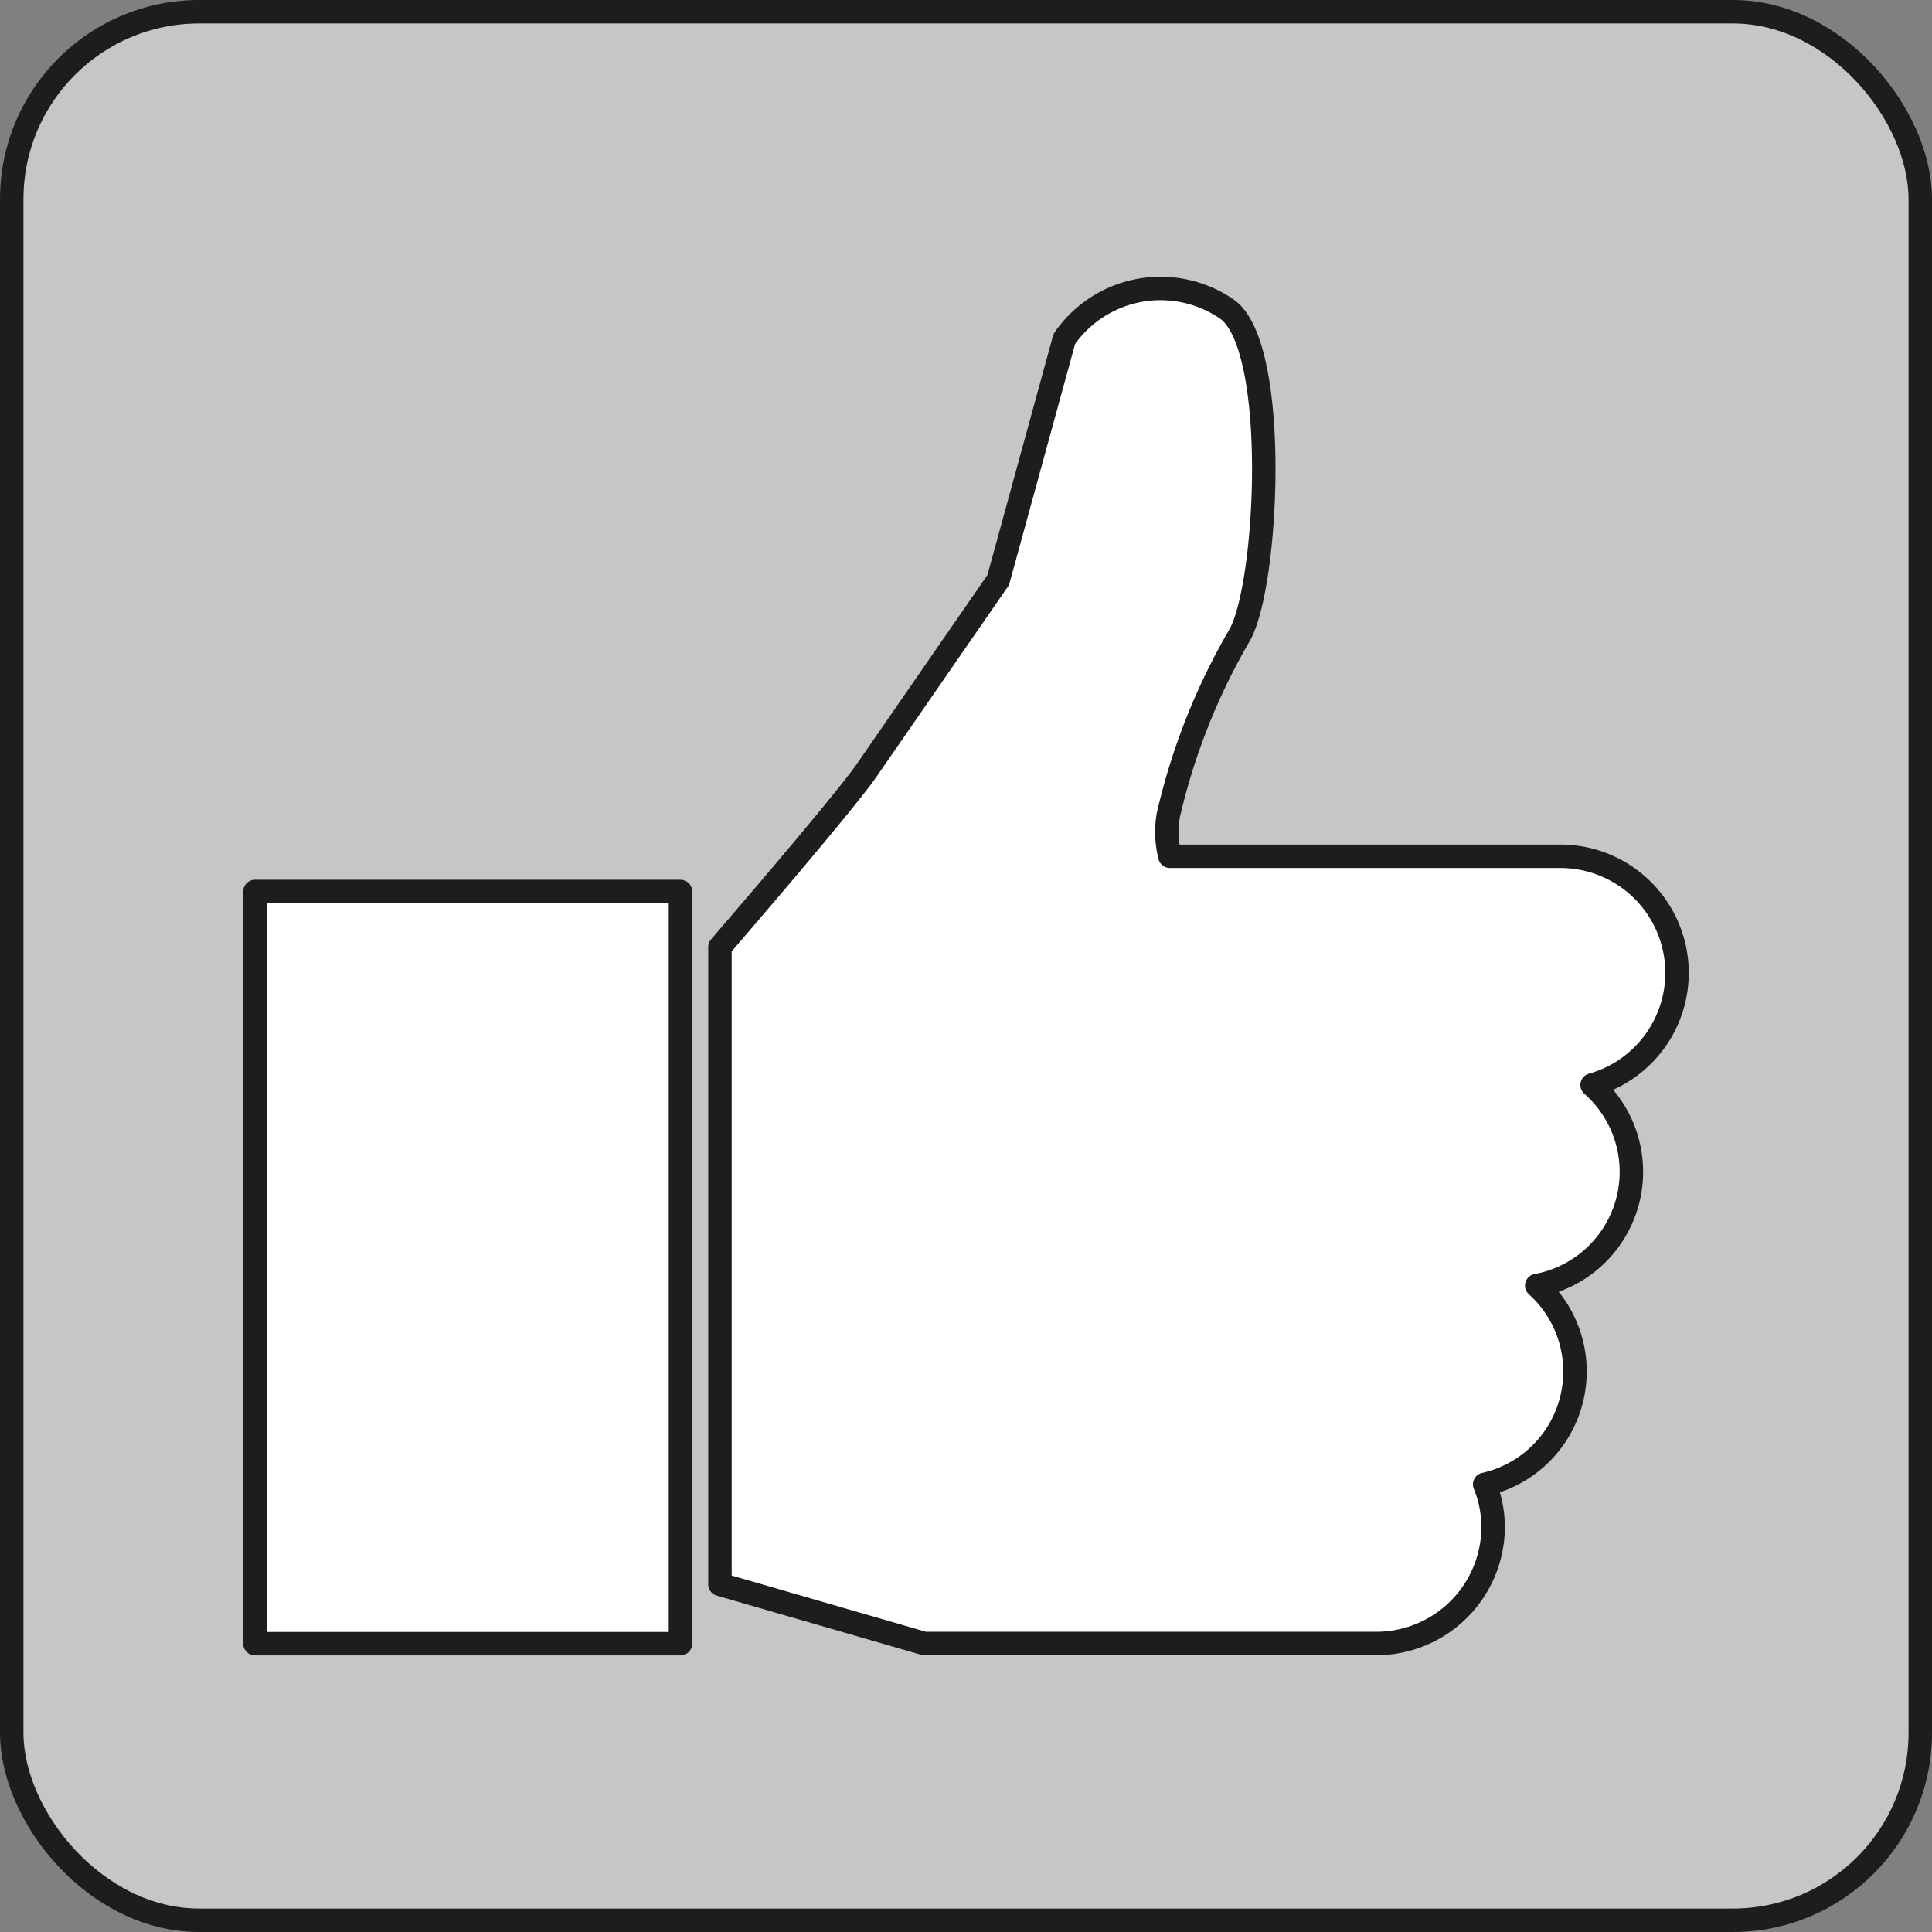 <svg xmlns="http://www.w3.org/2000/svg" viewBox="0 0 116.92 116.92"><rect x="0" y="0" width="116.92" height="116.92" fill="#808080" stroke="none"/><defs><style>.cls-1{fill:#c6c6c6;}.cls-2{fill:none;stroke-miterlimit:3.86;}.cls-2,.cls-3{stroke:#1d1d1b;stroke-width:1.42px;}.cls-3{fill:#fff;stroke-linecap:round;stroke-linejoin:round;}</style></defs><g id="Livello_2" data-name="Livello 2"><g id="Livello_1-2" data-name="Livello 1"><rect class="cls-1" x="0.71" y="0.71" width="115.5" height="115.5" rx="11.34"></rect><rect class="cls-2" x="0.71" y="0.71" width="115.5" height="115.5" rx="11.34"></rect><path class="cls-3" d="M101.49,58.88a7.06,7.06,0,0,0-7.06-7.06H70.8a6,6,0,0,1-.1-2.47A38.87,38.87,0,0,1,75,38.47c1.75-3,2.45-17.55-.76-19.77a7.08,7.08,0,0,0-9.83,1.81l-4,14.59L52.44,46.63C51,48.71,43.57,57.31,43.57,57.31V95.88l12.37,3.58H83.29a7.07,7.07,0,0,0,7.07-7.06,6.89,6.89,0,0,0-.51-2.57A7,7,0,0,0,93,77.8a7,7,0,0,0,3.35-12.14A7.05,7.05,0,0,0,101.49,58.88Z"></path><rect class="cls-3" x="15.43" y="53.95" width="25.75" height="45.52"></rect></g></g></svg>